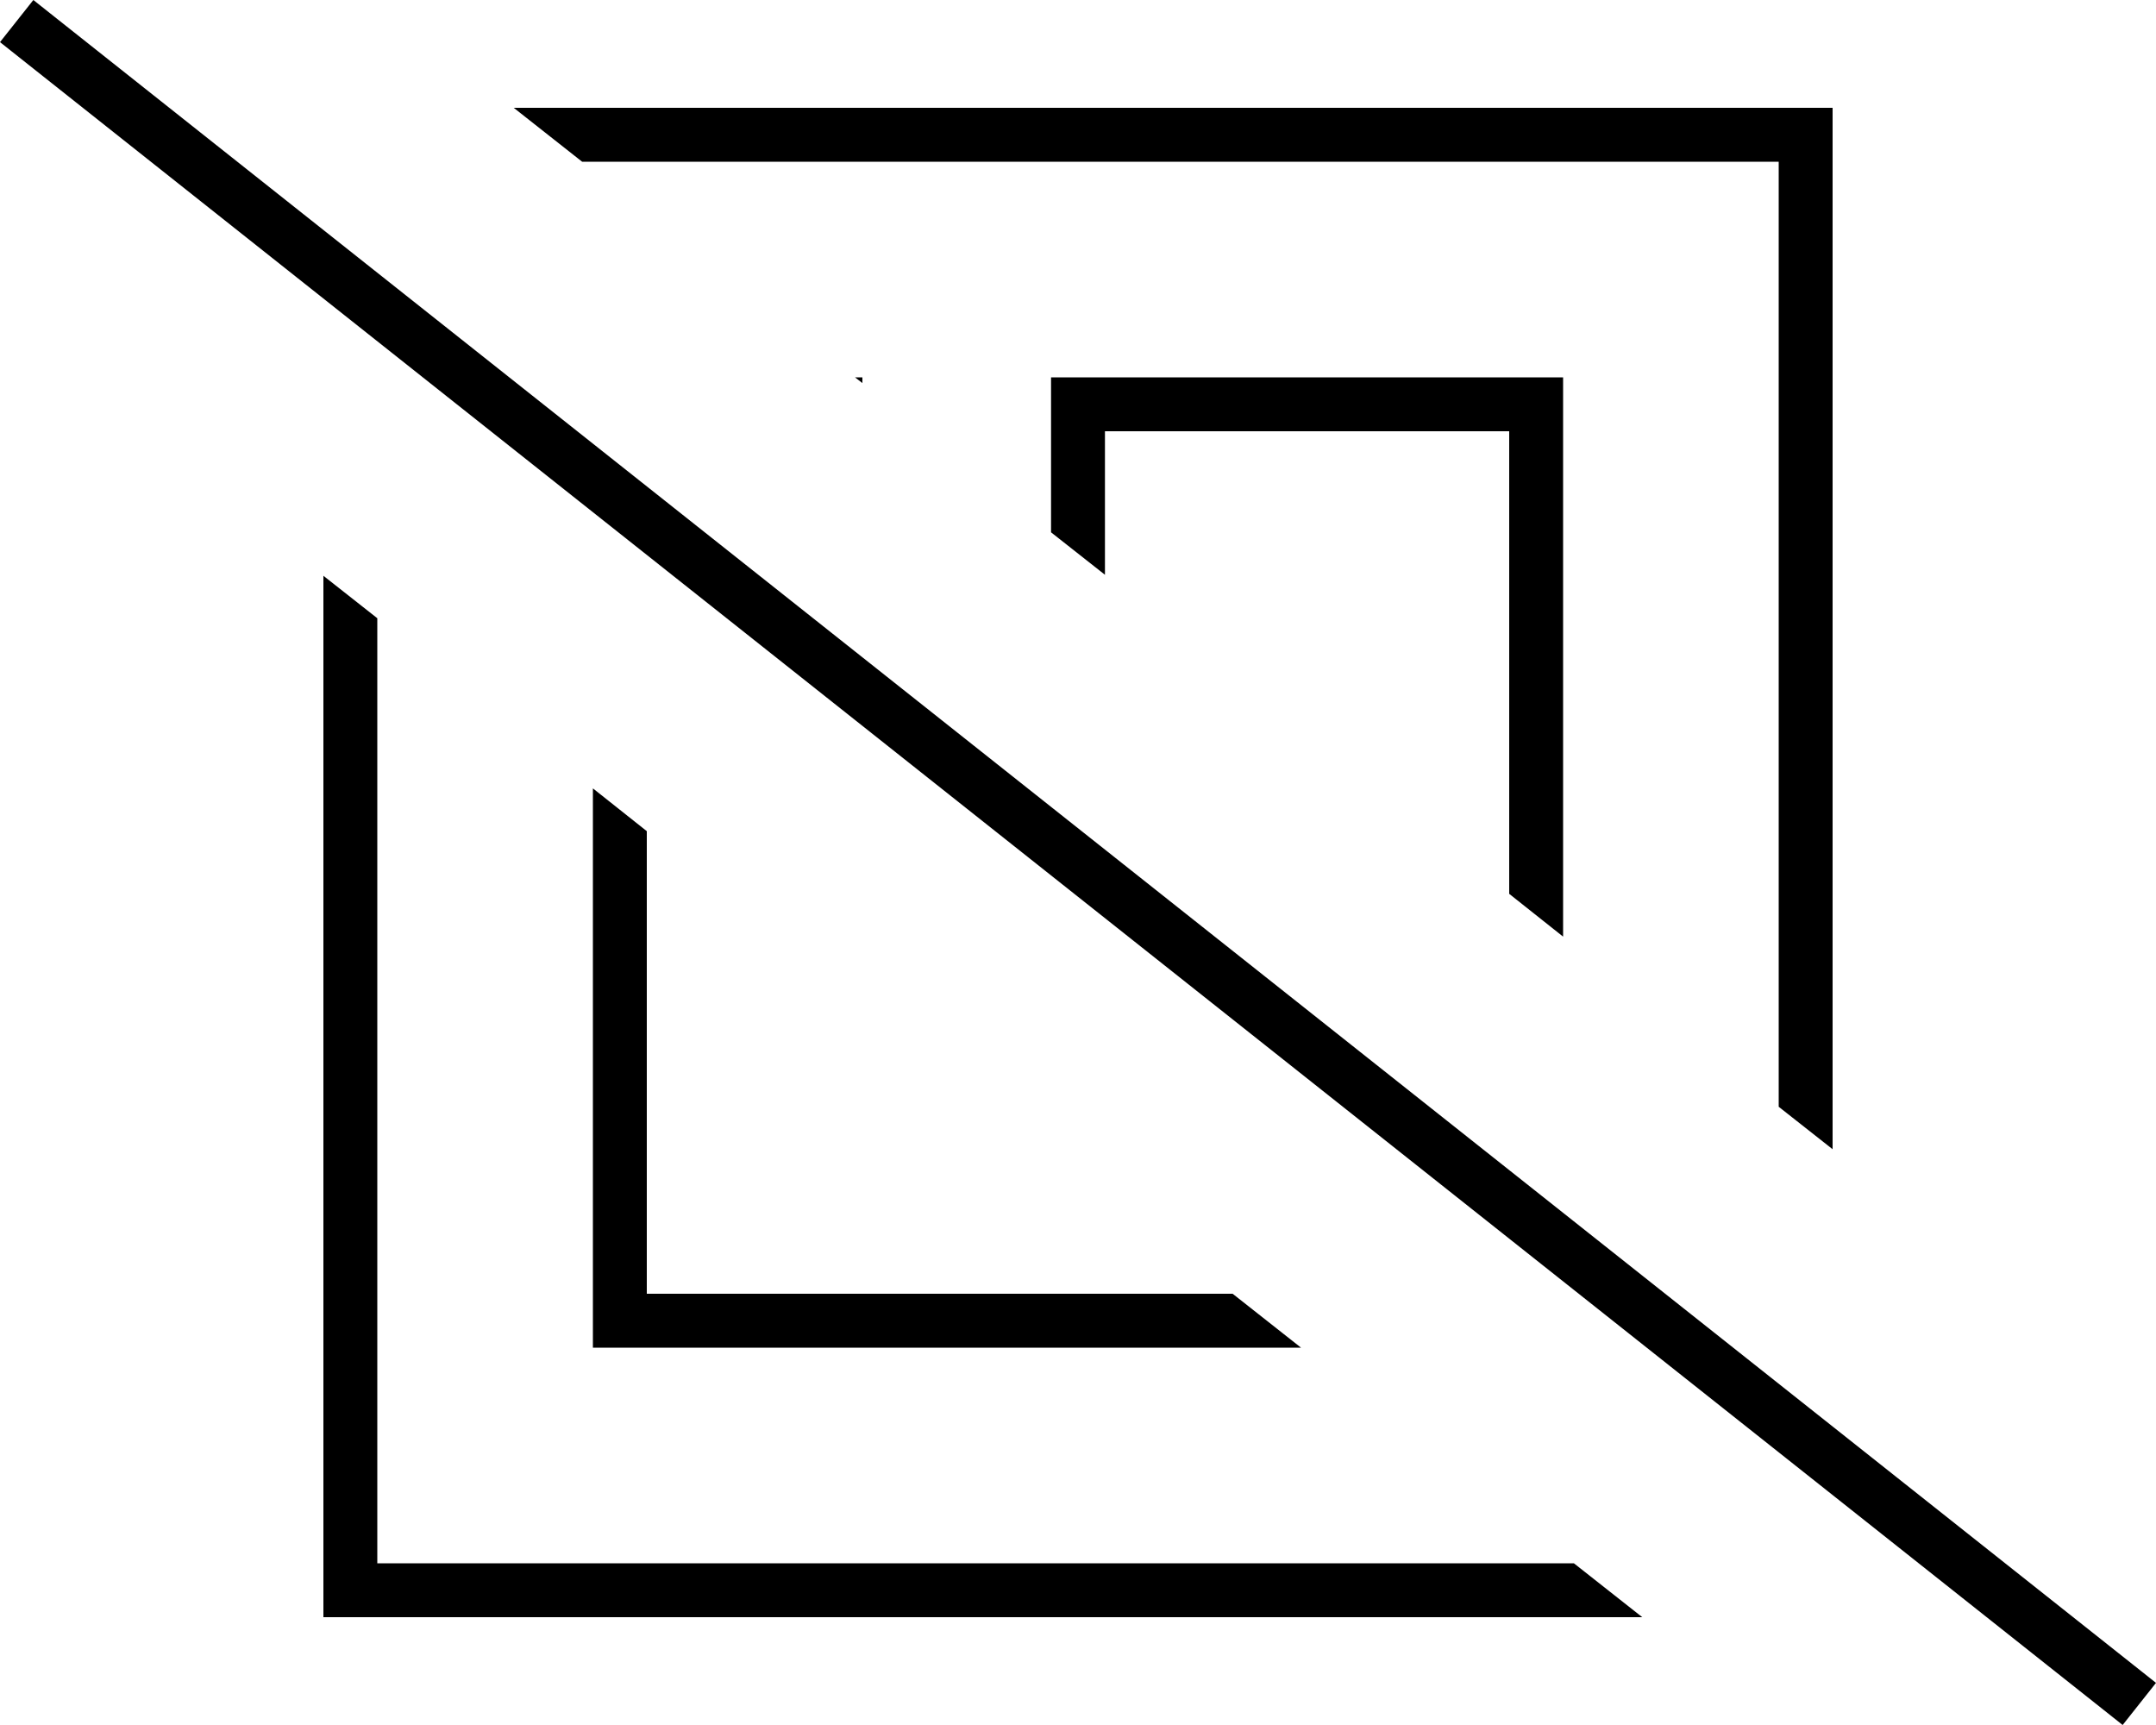 <svg xmlns="http://www.w3.org/2000/svg" viewBox="0 0 640 512"><!--! Font Awesome Pro 6.5.2 by @fontawesome - https://fontawesome.com License - https://fontawesome.com/license (Commercial License) Copyright 2024 Fonticons, Inc. --><path d="M16.2 5L9.9 0 0 12.5l6.3 5L623.8 507l6.3 5 9.9-12.5-6.3-5L16.2 5zM544 48V32H528 152.5l20.3 16H528V328.5l16 12.6V48zM96 170.9V464v16h16H487.5l-20.3-16H112V183.5L96 170.9zM184 400H386.2l-20.3-16H192V246.7L176 234V392v8h8zM464 120v-8h-8H320h-8v8 38l16 12.6V128H448V265.3L464 278V120zm-208-8h-2.2l2.2 1.7V112z"/></svg>